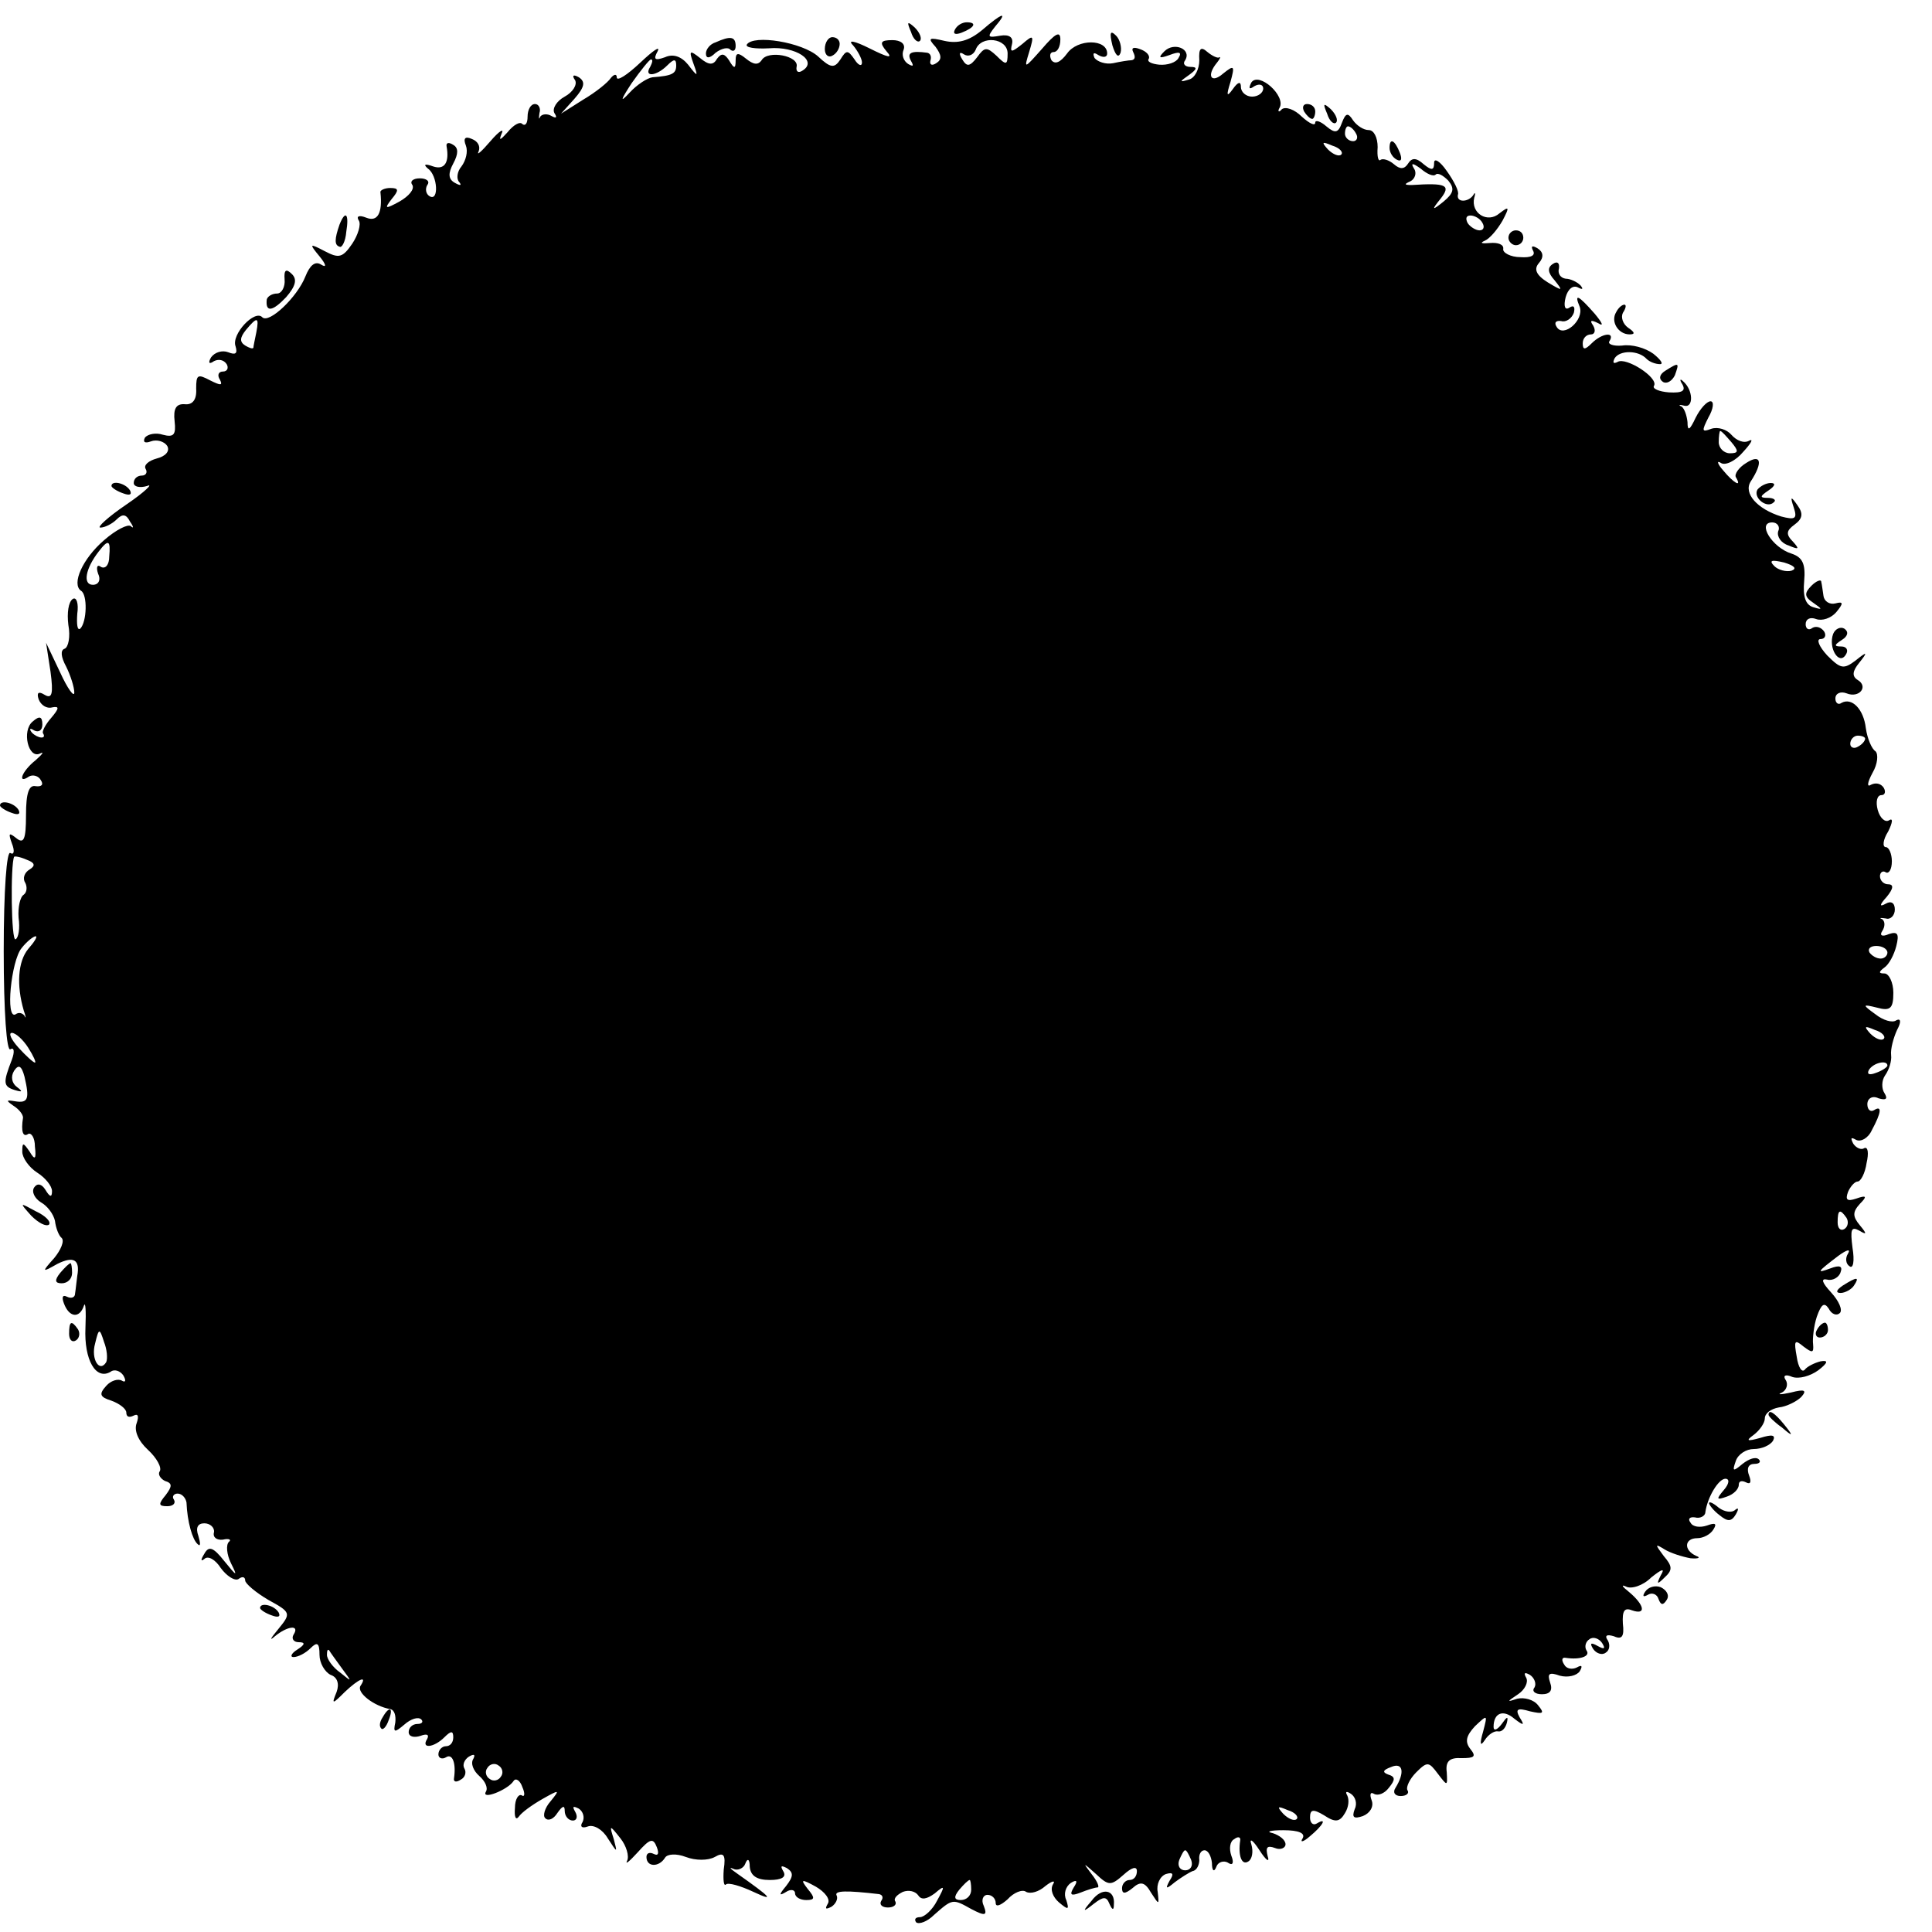 <?xml version="1.0" standalone="no"?>
<!DOCTYPE svg PUBLIC "-//W3C//DTD SVG 20010904//EN"
 "http://www.w3.org/TR/2001/REC-SVG-20010904/DTD/svg10.dtd">
<svg version="1.0" xmlns="http://www.w3.org/2000/svg"
 width="260pt" height="260pt" viewBox="0 0 260 260"
 preserveAspectRatio="xMidYMid meet">
<g transform="translate(0,260) scale(0.1,-0.1)"
fill="#000000" stroke="none">
<path d="M1321 2559 c-17 -14 -32 -18 -50 -14 -21 5 -23 4 -12 -8 8 -11 9 -17
1 -22 -6 -4 -9 -2 -8 3 2 6 0 10 -4 11 -22 3 -28 0 -22 -11 4 -7 3 -8 -4 -4
-6 4 -9 12 -6 19 3 8 -4 13 -15 13 -16 0 -18 -3 -8 -15 9 -10 3 -9 -23 4 -20
10 -30 12 -22 4 6 -7 12 -18 12 -23 0 -6 -5 -4 -10 4 -9 13 -11 13 -19 0 -8
-12 -13 -12 -30 4 -21 19 -87 30 -96 16 -2 -4 11 -6 30 -5 36 3 66 -17 45 -30
-6 -4 -9 -1 -8 5 4 15 -39 23 -47 9 -5 -7 -11 -6 -21 2 -11 9 -14 8 -14 -2 0
-12 -2 -12 -9 0 -6 9 -10 10 -16 2 -5 -9 -11 -9 -23 1 -14 11 -15 10 -9 -7 7
-19 6 -19 -7 -2 -9 11 -20 15 -31 10 -14 -5 -16 -3 -10 8 4 8 -6 1 -23 -15
-18 -17 -32 -26 -32 -20 0 5 -4 4 -8 -1 -4 -6 -20 -19 -37 -29 l-30 -19 18 20
c14 16 15 23 6 29 -7 4 -10 3 -5 -4 3 -6 -3 -16 -14 -22 -11 -6 -17 -16 -14
-22 4 -6 3 -8 -4 -4 -5 3 -12 3 -15 -1 -2 -5 -2 -2 -1 5 2 6 -1 12 -6 12 -6 0
-10 -8 -10 -17 0 -9 -3 -13 -7 -10 -3 4 -12 -1 -20 -11 -10 -11 -12 -12 -8 -2
4 8 -3 4 -15 -10 -12 -14 -19 -20 -16 -14 3 7 -1 14 -9 17 -9 4 -12 1 -8 -9 3
-8 0 -20 -6 -28 -6 -7 -7 -17 -3 -21 4 -5 1 -5 -6 -1 -9 5 -9 13 -2 26 7 13 7
21 0 25 -6 4 -10 3 -9 -2 4 -22 -3 -32 -18 -27 -11 4 -14 3 -7 -3 13 -9 15
-45 2 -37 -5 3 -6 10 -3 15 4 5 -1 9 -10 9 -9 0 -14 -4 -10 -9 3 -6 -5 -15
-17 -22 -20 -11 -21 -10 -11 3 10 12 10 15 -2 15 -7 0 -14 -3 -13 -6 3 -28 -4
-40 -19 -34 -10 4 -14 2 -10 -4 3 -5 -1 -19 -9 -31 -13 -19 -18 -20 -37 -10
-21 11 -21 10 -7 -7 9 -11 10 -16 2 -11 -8 5 -15 -1 -21 -16 -11 -28 -49 -64
-58 -55 -10 11 -42 -23 -36 -39 3 -10 0 -12 -10 -8 -8 3 -18 0 -23 -7 -4 -7
-3 -10 4 -5 6 3 13 2 17 -4 3 -5 1 -10 -5 -10 -6 0 -8 -5 -4 -11 4 -8 1 -8
-13 -1 -17 9 -19 8 -19 -11 1 -15 -5 -22 -15 -21 -12 1 -16 -6 -14 -23 2 -18
-1 -22 -16 -18 -9 3 -20 1 -24 -4 -3 -6 0 -8 8 -5 8 3 18 0 22 -6 4 -7 -2 -14
-14 -17 -11 -3 -18 -9 -15 -14 3 -5 0 -9 -5 -9 -6 0 -11 -4 -11 -10 0 -5 8 -7
18 -4 9 4 -3 -8 -28 -25 -25 -17 -40 -31 -35 -31 6 0 16 5 22 11 8 8 13 7 18
-3 5 -7 5 -10 1 -6 -4 3 -20 -5 -36 -19 -29 -25 -44 -59 -31 -68 9 -5 8 -42
-1 -51 -4 -3 -5 6 -4 20 2 14 -1 23 -6 20 -6 -4 -8 -19 -6 -35 3 -16 0 -30 -5
-32 -6 -2 -5 -11 2 -24 6 -12 11 -28 11 -35 0 -7 -9 5 -19 27 l-19 40 6 -39
c4 -30 2 -37 -8 -31 -8 5 -11 3 -8 -6 3 -8 11 -13 18 -11 10 2 10 -1 -1 -14
-8 -9 -13 -19 -11 -21 5 -8 -7 -7 -15 1 -4 5 -3 7 3 3 6 -3 11 0 11 8 0 11 -4
12 -13 4 -15 -12 -6 -51 10 -43 6 3 3 -1 -6 -9 -19 -15 -25 -33 -9 -22 5 3 13
1 16 -5 4 -6 1 -9 -7 -8 -9 2 -13 -9 -13 -39 0 -33 -3 -39 -13 -31 -10 8 -11
7 -6 -7 4 -10 3 -16 -2 -13 -5 4 -9 -50 -9 -132 0 -82 4 -136 9 -132 5 3 6 -3
2 -14 -12 -31 -12 -36 4 -41 10 -3 11 -2 3 4 -7 5 -9 14 -4 22 6 9 10 7 14 -8
7 -30 5 -36 -13 -33 -12 2 -12 1 -2 -6 8 -5 13 -12 13 -16 -3 -19 0 -27 7 -22
4 2 9 -5 9 -17 2 -17 0 -19 -7 -7 -9 13 -10 13 -10 0 0 -8 9 -21 20 -28 11 -7
20 -18 20 -25 0 -9 -3 -8 -9 2 -5 8 -11 9 -15 3 -4 -6 1 -15 9 -20 9 -5 17
-16 19 -25 1 -9 5 -20 9 -23 4 -4 -1 -16 -10 -27 -17 -19 -17 -20 4 -8 22 11
31 6 27 -16 -1 -7 -2 -18 -3 -24 0 -5 -5 -7 -11 -4 -6 3 -7 -1 -4 -9 7 -19 21
-21 27 -3 2 6 3 -7 2 -30 -2 -43 14 -71 34 -59 5 4 13 1 17 -5 4 -7 3 -10 -2
-7 -5 3 -15 0 -21 -7 -10 -11 -9 -15 7 -20 11 -4 20 -11 20 -16 0 -6 4 -7 10
-4 6 3 7 -1 4 -10 -4 -10 2 -24 15 -36 12 -11 19 -24 16 -29 -3 -4 1 -10 7
-13 10 -3 10 -7 1 -19 -10 -12 -10 -15 2 -15 8 0 12 4 9 9 -3 4 0 8 5 8 6 0
11 -6 12 -12 1 -26 8 -50 15 -56 4 -4 4 1 1 11 -4 11 -1 17 8 17 8 0 14 -6 13
-12 -2 -7 4 -11 12 -10 8 2 12 0 8 -3 -4 -4 -3 -17 3 -29 9 -18 8 -18 -9 3
-15 19 -21 21 -27 10 -5 -8 -5 -11 0 -7 5 5 15 -1 22 -12 8 -11 19 -18 24 -15
5 4 9 3 9 -2 0 -4 14 -16 31 -26 31 -17 31 -18 13 -40 -10 -12 -12 -16 -4 -9
17 14 34 16 25 2 -3 -5 0 -10 7 -10 9 0 9 -3 -2 -10 -8 -5 -10 -10 -5 -10 6 0
16 5 23 12 9 9 12 7 12 -9 0 -11 7 -23 15 -27 9 -3 12 -12 8 -23 -7 -17 -6
-17 11 0 19 18 31 23 21 8 -5 -9 18 -27 40 -31 6 -1 8 -9 7 -18 -3 -14 -1 -14
12 -3 9 8 19 11 23 7 3 -3 1 -6 -5 -6 -7 0 -12 -5 -12 -11 0 -6 7 -8 16 -5 8
3 12 2 9 -4 -9 -14 9 -12 23 2 9 9 12 9 12 0 0 -7 -4 -12 -10 -12 -5 0 -10 -5
-10 -11 0 -5 5 -7 10 -4 9 6 14 -8 11 -28 -1 -5 3 -6 9 -2 6 3 8 10 5 15 -3 5
0 12 6 16 7 4 9 3 6 -3 -4 -6 0 -16 8 -23 8 -7 12 -16 9 -21 -7 -12 29 2 37
14 3 5 9 1 12 -8 4 -9 3 -14 -1 -11 -4 2 -9 -5 -9 -17 -1 -12 1 -17 5 -12 4 6
18 16 32 24 23 13 24 13 11 -3 -8 -9 -11 -20 -7 -23 4 -4 11 -1 16 7 7 10 10
11 10 3 0 -7 5 -13 11 -13 5 0 7 5 3 12 -4 7 -3 8 5 4 6 -4 8 -12 5 -18 -4 -6
-1 -9 7 -6 8 3 20 -4 27 -16 13 -20 13 -20 8 -1 -6 19 -6 20 9 1 8 -10 12 -24
9 -30 -3 -6 3 -1 14 11 17 19 21 20 26 7 3 -8 2 -12 -4 -9 -6 3 -10 1 -10 -4
0 -14 17 -14 25 -1 3 5 15 6 28 1 13 -5 30 -5 39 0 12 7 15 3 12 -17 -1 -14 0
-23 3 -20 3 3 20 -2 37 -10 30 -14 23 -7 -21 24 -10 7 -13 10 -6 7 6 -3 14 1
16 7 3 8 6 6 6 -4 1 -12 9 -18 27 -18 16 0 23 4 18 12 -4 7 -3 8 5 4 9 -6 9
-11 -1 -24 -10 -12 -10 -14 0 -8 6 4 12 3 12 -2 0 -5 7 -9 15 -9 12 0 12 3 2
15 -10 13 -9 14 11 3 12 -7 20 -17 16 -23 -4 -7 -3 -8 5 -4 6 4 9 11 7 15 -4
7 14 7 57 2 5 -1 6 -5 3 -9 -3 -5 1 -9 9 -9 8 0 12 4 10 8 -3 4 2 9 10 13 8 3
17 1 21 -5 4 -6 11 -5 22 3 14 12 14 10 3 -10 -6 -12 -17 -22 -23 -22 -6 0 -8
-3 -5 -7 4 -3 15 1 24 10 25 22 25 22 50 8 19 -10 22 -9 17 4 -4 8 -1 15 5 15
6 0 11 -5 11 -11 0 -6 7 -3 16 5 8 9 20 14 25 10 6 -3 17 0 26 8 9 7 14 8 10
2 -4 -7 0 -17 8 -24 13 -11 14 -10 10 3 -4 8 -1 18 6 23 8 5 10 3 4 -6 -6 -10
-4 -12 9 -7 10 4 20 7 23 7 3 0 0 8 -8 18 -12 16 -12 16 6 0 17 -16 20 -16 37
-1 11 10 18 12 18 5 0 -7 -4 -12 -10 -12 -5 0 -10 -5 -10 -11 0 -8 4 -8 14 0
11 10 17 8 25 -6 11 -17 11 -17 9 1 -2 10 3 21 11 24 10 3 11 0 5 -9 -6 -11
-5 -12 7 -2 8 6 19 13 24 15 6 1 9 9 9 15 -1 7 2 13 7 13 5 0 9 -8 10 -17 0
-11 3 -13 6 -5 2 6 10 9 16 5 6 -4 8 0 4 10 -3 9 -2 19 4 22 5 4 9 3 8 -2 -3
-20 2 -34 11 -28 5 3 7 13 4 23 -3 9 2 6 11 -8 9 -14 14 -17 11 -8 -3 12 -1
15 10 11 7 -3 14 0 14 5 0 6 -8 12 -17 15 -10 2 -4 4 14 4 21 0 30 -4 26 -11
-4 -6 1 -5 10 3 17 14 24 26 9 17 -5 -3 -9 1 -9 8 0 11 4 12 19 3 15 -10 21
-9 28 3 5 8 6 18 3 24 -3 5 -1 6 5 2 6 -4 9 -13 5 -21 -4 -11 -1 -13 11 -9 10
4 15 13 12 21 -3 8 -2 12 3 9 5 -3 14 0 20 8 9 11 9 15 -1 18 -8 3 -7 6 4 10
16 7 19 -7 6 -28 -4 -6 -1 -11 7 -11 8 0 12 4 9 8 -2 4 3 15 12 24 15 15 17
14 29 -2 13 -17 13 -17 12 2 -2 15 4 20 20 19 17 0 20 2 12 12 -8 10 -6 18 6
31 17 16 17 16 11 -7 -5 -17 -4 -21 2 -12 5 8 13 13 18 12 5 -1 10 4 12 12 2
9 0 8 -7 -2 -6 -8 -11 -10 -11 -4 0 19 13 24 28 11 13 -10 14 -9 7 2 -6 11 -3
13 14 8 18 -4 20 -3 11 8 -6 8 -19 11 -28 9 -15 -5 -14 -4 1 6 9 6 14 16 11
22 -4 7 -2 8 5 4 6 -4 9 -12 6 -17 -4 -5 1 -9 10 -9 11 0 15 5 11 16 -4 12 -1
14 13 9 11 -3 23 0 27 6 4 7 3 9 -4 5 -6 -3 -14 -2 -17 4 -4 6 -3 10 2 9 19
-3 34 2 28 10 -3 5 -1 12 4 15 5 4 13 1 17 -5 5 -8 3 -9 -6 -4 -9 5 -11 4 -6
-4 4 -6 12 -9 17 -5 5 3 6 10 3 16 -5 7 -2 9 8 6 11 -5 14 0 12 17 -1 17 2 22
12 18 20 -7 17 7 -3 24 -10 8 -12 11 -5 8 7 -4 23 1 34 12 15 12 19 13 13 3
-6 -12 -5 -13 5 -3 11 10 11 15 -1 29 -12 16 -12 17 1 9 8 -5 24 -10 35 -12
11 -1 14 1 8 3 -18 8 -16 24 1 24 8 0 18 5 22 12 5 8 2 9 -9 5 -9 -3 -19 -2
-22 4 -4 5 -1 8 6 7 7 -2 14 2 14 7 3 21 18 45 27 45 6 0 5 -7 -2 -15 -11 -13
-10 -14 4 -9 9 3 16 10 16 16 0 5 4 6 10 3 6 -3 7 1 4 9 -4 10 -1 16 7 16 7 0
9 3 6 6 -4 4 -13 1 -22 -6 -13 -11 -14 -10 -9 4 3 9 14 16 24 16 11 0 22 5 26
11 4 8 -1 9 -17 4 -18 -5 -20 -4 -9 4 8 6 15 16 15 22 0 7 8 13 19 15 10 1 24
8 30 14 8 9 5 11 -14 6 -14 -3 -19 -3 -12 0 6 3 9 11 5 17 -4 6 0 8 9 4 9 -3
24 1 35 9 13 10 14 14 3 12 -8 -2 -18 -7 -21 -11 -4 -5 -9 3 -11 17 -4 22 -3
24 9 14 12 -9 14 -9 13 3 -1 7 1 25 5 37 6 17 10 20 16 11 4 -8 11 -10 15 -6
4 4 -1 16 -12 28 -12 13 -14 19 -5 17 7 -2 16 3 18 10 3 8 -1 10 -14 5 -19 -7
-18 -5 11 17 11 8 17 10 13 3 -4 -6 -3 -14 2 -17 5 -4 7 7 4 25 -3 24 -2 29 9
23 10 -6 11 -5 1 7 -10 12 -10 18 0 29 10 10 9 12 -5 7 -12 -4 -15 -2 -11 9 3
7 9 14 13 14 4 0 10 11 12 25 3 13 2 22 -3 20 -4 -3 -11 0 -15 6 -4 8 -3 9 4
5 6 -3 16 2 21 13 13 24 14 34 3 27 -5 -3 -9 1 -9 8 0 8 7 12 15 8 10 -3 13
-1 8 7 -4 6 -4 17 1 24 5 7 9 19 8 27 -1 8 3 23 8 34 6 11 5 16 -1 13 -5 -4
-18 0 -28 8 -18 13 -18 14 2 9 18 -5 22 -1 22 20 0 14 -6 26 -12 26 -8 0 -8 2
0 8 6 4 13 17 16 29 4 16 2 20 -10 16 -9 -4 -13 -2 -9 4 4 6 4 13 0 16 -5 2
-2 2 5 1 6 -2 12 4 12 12 0 9 -5 12 -12 8 -9 -5 -9 -2 1 9 9 11 10 17 2 17 -6
0 -11 5 -11 11 0 5 4 8 8 5 4 -2 8 4 8 15 0 10 -4 19 -8 19 -5 0 -4 10 3 21 6
12 7 19 1 15 -5 -3 -12 3 -15 14 -3 11 -1 20 5 20 5 0 6 5 3 10 -4 6 -11 7
-17 4 -6 -4 -5 3 2 16 7 12 8 25 4 29 -5 3 -11 17 -13 31 -3 26 -19 42 -33 34
-4 -3 -8 0 -8 6 0 7 7 10 15 7 17 -7 30 9 15 18 -8 5 -7 12 2 23 12 15 11 16
-5 3 -16 -12 -20 -11 -38 7 -11 12 -15 22 -9 22 6 0 8 5 5 10 -4 6 -11 8 -16
5 -5 -4 -9 -1 -9 5 0 7 6 10 14 7 8 -3 20 1 27 9 10 12 10 15 -1 12 -8 -2 -15
3 -16 10 -1 6 -2 15 -3 19 0 4 -7 1 -13 -5 -10 -10 -10 -15 2 -23 13 -9 13
-10 0 -6 -10 3 -14 14 -12 35 2 23 -2 32 -17 37 -26 8 -47 42 -26 42 7 0 11
-6 8 -12 -2 -7 4 -16 14 -19 14 -6 15 -5 6 5 -10 10 -9 15 2 23 11 8 12 15 4
26 -9 13 -10 12 -5 -3 5 -15 2 -17 -17 -12 -32 10 -51 31 -41 47 17 26 14 38
-6 25 -10 -6 -16 -15 -14 -19 9 -15 -3 -8 -17 9 -8 9 -9 14 -3 10 6 -4 20 3
30 15 11 12 14 18 8 15 -7 -4 -17 0 -24 8 -6 7 -18 11 -27 8 -13 -5 -13 -3 -4
15 7 12 8 22 3 22 -5 0 -14 -10 -20 -22 -8 -17 -11 -19 -11 -6 -1 9 -4 18 -8
21 -5 2 -3 3 4 1 12 -3 12 21 -2 33 -4 4 -5 2 -1 -4 5 -9 0 -12 -18 -11 -13 1
-23 5 -20 9 6 11 -38 39 -49 32 -6 -3 -7 -1 -4 5 7 11 32 11 43 -1 4 -4 12 -7
18 -7 5 0 1 6 -9 14 -11 8 -29 13 -42 11 -12 -1 -20 2 -17 6 8 13 -10 11 -24
-3 -9 -9 -12 -9 -12 0 0 7 5 12 11 12 5 0 7 5 3 12 -5 7 -3 8 7 3 8 -5 5 1 -5
13 -22 25 -28 28 -20 9 6 -18 -22 -42 -31 -27 -4 6 -1 9 6 8 6 -2 14 3 17 11
2 8 0 11 -6 7 -6 -4 -8 2 -5 14 3 11 10 17 17 13 6 -3 7 -2 3 3 -5 5 -14 9
-20 9 -7 1 -11 7 -9 14 1 7 -2 10 -8 6 -8 -5 -7 -12 2 -22 12 -15 11 -15 -9
-3 -16 10 -19 18 -12 26 7 8 6 15 -2 20 -7 4 -9 3 -6 -3 4 -7 -3 -10 -17 -9
-13 0 -24 6 -23 11 1 6 -7 9 -18 8 -11 -1 -14 0 -7 3 7 3 17 15 24 27 10 19 9
20 -4 10 -16 -14 -39 0 -34 21 2 6 1 8 -1 4 -3 -5 -9 -8 -14 -8 -5 0 -8 3 -7
8 2 4 -5 18 -15 32 -9 13 -17 18 -17 11 0 -10 -3 -11 -14 -2 -10 9 -16 9 -21
1 -5 -8 -11 -8 -19 -1 -7 6 -15 8 -18 6 -3 -3 -5 4 -4 17 0 13 -5 23 -12 23
-7 0 -16 6 -21 13 -7 11 -10 10 -15 -3 -5 -14 -9 -15 -21 -5 -8 7 -15 9 -15 5
0 -5 -8 -1 -18 8 -10 10 -22 14 -27 10 -4 -5 -6 -3 -3 2 9 16 -28 49 -38 34
-4 -8 -3 -10 4 -5 7 4 12 2 12 -3 0 -6 -7 -11 -15 -11 -8 0 -15 6 -15 13 0 8
-4 7 -11 -3 -8 -11 -9 -9 -3 10 6 22 5 23 -10 11 -16 -14 -23 -3 -8 15 4 5 5
8 3 7 -2 -2 -10 2 -16 7 -9 8 -12 5 -11 -11 0 -12 -6 -24 -14 -26 -13 -4 -13
-3 0 6 11 8 12 11 2 11 -7 0 -11 4 -7 9 9 15 -15 25 -28 12 -9 -9 -7 -10 7 -5
13 5 17 4 12 -4 -3 -6 -15 -10 -26 -9 -10 1 -17 4 -14 8 2 4 -3 10 -12 13 -8
3 -12 2 -9 -4 3 -6 3 -10 -2 -11 -4 0 -16 -2 -25 -4 -10 -2 -21 2 -25 7 -3 7
-1 8 5 4 7 -4 12 -3 12 2 0 20 -40 20 -54 0 -9 -12 -16 -15 -21 -9 -3 6 -2 11
3 11 5 0 9 7 9 17 0 12 -7 8 -25 -13 -24 -27 -24 -27 -17 -4 7 23 6 24 -9 11
-15 -12 -17 -12 -14 0 2 9 -4 13 -16 11 -17 -3 -18 -2 -7 12 18 21 11 20 -18
-5z m35 -31 c0 -16 -2 -16 -15 -3 -13 12 -16 12 -26 -2 -10 -13 -14 -13 -20
-3 -5 8 -4 11 2 7 6 -4 13 -1 16 6 7 20 43 16 43 -5z m-481 -18 c-9 -14 8 -13
23 2 9 9 12 9 12 0 0 -11 -5 -14 -32 -16 -7 -1 -21 -10 -31 -21 -13 -14 -12
-10 3 13 12 17 24 32 26 32 3 0 2 -4 -1 -10z m950 -90 c3 -5 1 -10 -4 -10 -6
0 -11 5 -11 10 0 6 2 10 4 10 3 0 8 -4 11 -10z m-20 -28 c-3 -3 -11 0 -18 7
-9 10 -8 11 6 5 10 -3 15 -9 12 -12z m127 -27 c3 3 10 -1 17 -8 9 -11 7 -17
-6 -28 -16 -13 -17 -12 -4 4 14 18 7 21 -39 18 -10 0 -11 1 -2 5 6 3 9 11 5
17 -5 8 -2 8 9 0 8 -7 17 -11 20 -8z m63 -65 c3 -5 2 -10 -4 -10 -5 0 -13 5
-16 10 -3 6 -2 10 4 10 5 0 13 -4 16 -10z m-1650 -147 c-2 -10 -4 -19 -4 -21
-1 -2 -6 0 -11 3 -8 5 -7 11 1 21 15 18 18 18 14 -3z m1985 -148 c10 -12 10
-15 -2 -15 -8 0 -15 7 -15 15 0 8 1 15 2 15 2 0 8 -7 15 -15z m-2183 -154 c0
-11 -5 -17 -11 -14 -5 4 -7 0 -4 -9 4 -8 1 -15 -7 -15 -14 0 -10 22 8 45 13
17 16 15 14 -7z m2264 -19 c-7 -2 -18 1 -23 6 -8 8 -4 9 13 5 13 -4 18 -8 10
-11z m99 -226 c0 -3 -4 -8 -10 -11 -5 -3 -10 -1 -10 4 0 6 5 11 10 11 6 0 10
-2 10 -4z m-2470 -176 c-7 -4 -10 -12 -6 -18 3 -6 2 -13 -2 -16 -5 -3 -8 -17
-7 -31 2 -14 0 -27 -4 -29 -6 -4 -7 100 -2 111 1 1 8 0 17 -4 11 -4 12 -8 4
-13z m-2 -107 c-14 -17 -16 -49 -6 -83 3 -8 3 -12 1 -7 -3 4 -8 5 -12 2 -14
-8 -6 72 8 89 7 9 16 16 19 16 3 0 -2 -8 -10 -17z m2502 -5 c0 -4 -4 -8 -9 -8
-6 0 -12 4 -15 8 -3 5 1 9 9 9 8 0 15 -4 15 -9z m-5 -116 c-3 -3 -11 0 -18 7
-9 10 -8 11 6 5 10 -3 15 -9 12 -12z m-2497 -12 c7 -11 11 -20 9 -20 -2 0 -12
9 -22 20 -10 11 -14 20 -9 20 5 0 15 -9 22 -20z m2502 -24 c0 -2 -7 -7 -16
-10 -8 -3 -12 -2 -9 4 6 10 25 14 25 6z m-55 -205 c3 -5 2 -12 -3 -15 -5 -3
-9 1 -9 9 0 17 3 19 12 6z m-2342 -194 c-9 -15 -21 4 -15 25 5 21 6 21 12 2 4
-10 5 -22 3 -27z m317 -412 c14 -19 14 -19 -2 -6 -10 7 -18 18 -18 24 0 6 1 8
3 6 1 -2 9 -13 17 -24z m214 -146 c-3 -5 -10 -7 -15 -3 -5 3 -7 10 -3 15 3 5
10 7 15 3 5 -3 7 -10 3 -15z m1071 -57 c-3 -3 -11 0 -18 7 -9 10 -8 11 6 5 10
-3 15 -9 12 -12z m-142 -55 c3 -8 -1 -14 -8 -14 -7 0 -11 6 -8 14 3 7 6 13 8
13 2 0 5 -6 8 -13z m-296 -40 c0 -8 -6 -14 -14 -14 -9 0 -10 4 -2 14 6 7 12
13 14 13 1 0 2 -6 2 -13z"/>
<path d="M1226 2557 c3 -10 9 -15 12 -12 3 3 0 11 -7 18 -10 9 -11 8 -5 -6z"/>
<path d="M1285 2560 c-3 -6 1 -7 9 -4 18 7 21 14 7 14 -6 0 -13 -4 -16 -10z"/>
<path d="M1497 2539 c4 -13 8 -18 11 -10 2 7 -1 18 -6 23 -8 8 -9 4 -5 -13z"/>
<path d="M963 2543 c-7 -2 -13 -9 -13 -15 0 -7 5 -7 13 1 8 6 17 8 20 4 4 -3
7 -1 7 5 0 13 -7 14 -27 5z"/>
<path d="M1110 2534 c0 -8 5 -12 10 -9 6 3 10 10 10 16 0 5 -4 9 -10 9 -5 0
-10 -7 -10 -16z"/>
<path d="M1755 2450 c3 -5 8 -10 11 -10 2 0 4 5 4 10 0 6 -5 10 -11 10 -5 0
-7 -4 -4 -10z"/>
<path d="M1786 2447 c3 -10 9 -15 12 -12 3 3 0 11 -7 18 -10 9 -11 8 -5 -6z"/>
<path d="M1870 2401 c0 -6 4 -13 10 -16 6 -3 7 1 4 9 -7 18 -14 21 -14 7z"/>
<path d="M457 2298 c-7 -20 -7 -28 0 -30 3 -2 8 7 9 20 4 24 -1 30 -9 10z"/>
<path d="M2030 2280 c0 -5 5 -10 10 -10 6 0 10 5 10 10 0 6 -4 10 -10 10 -5 0
-10 -4 -10 -10z"/>
<path d="M383 2224 c1 -10 -4 -19 -10 -19 -7 0 -13 -4 -14 -8 -2 -18 8 -16 26
3 13 15 15 24 8 31 -8 8 -11 6 -10 -7z"/>
<path d="M2175 2180 c-8 -13 3 -30 18 -30 8 0 7 3 -2 9 -7 5 -10 14 -7 20 4 6
5 11 2 11 -3 0 -8 -4 -11 -10z"/>
<path d="M2241 2101 c-8 -5 -9 -11 -3 -15 5 -3 12 1 16 9 6 17 6 18 -13 6z"/>
<path d="M150 1946 c0 -2 7 -7 16 -10 8 -3 12 -2 9 4 -6 10 -25 14 -25 6z"/>
<path d="M2365 1941 c-6 -11 13 -26 22 -17 4 3 0 6 -8 6 -11 0 -11 2 1 10 9 6
10 10 3 10 -6 0 -14 -4 -18 -9z"/>
<path d="M2467 1747 c-7 -19 8 -43 17 -28 4 6 1 11 -6 11 -10 0 -10 2 1 9 8 5
9 11 3 15 -5 3 -12 0 -15 -7z"/>
<path d="M0 1516 c0 -2 7 -7 16 -10 8 -3 12 -2 9 4 -6 10 -25 14 -25 6z"/>
<path d="M42 964 c10 -10 20 -15 24 -12 3 4 -5 12 -18 18 -22 12 -22 12 -6 -6z"/>
<path d="M81 887 c-8 -10 -7 -14 2 -14 8 0 14 6 14 14 0 7 -1 13 -2 13 -2 0
-8 -6 -14 -13z"/>
<path d="M2480 870 c-9 -6 -10 -10 -3 -10 6 0 15 5 18 10 8 12 4 12 -15 0z"/>
<path d="M93 805 c0 -8 4 -12 9 -9 5 3 6 10 3 15 -9 13 -12 11 -12 -6z"/>
<path d="M2445 810 c-3 -5 -1 -10 4 -10 6 0 11 5 11 10 0 6 -2 10 -4 10 -3 0
-8 -4 -11 -10z"/>
<path d="M2380 696 c0 -2 8 -10 18 -17 15 -13 16 -12 3 4 -13 16 -21 21 -21
13z"/>
<path d="M2300 577 c0 -2 6 -10 14 -16 11 -9 16 -9 22 1 4 7 4 10 -1 6 -4 -4
-14 -3 -22 3 -7 6 -13 9 -13 6z"/>
<path d="M2214 458 c-4 -6 -3 -8 4 -4 5 3 12 1 14 -6 3 -8 6 -9 11 -1 4 6 0
13 -8 17 -8 3 -17 0 -21 -6z"/>
<path d="M350 436 c0 -2 7 -7 16 -10 8 -3 12 -2 9 4 -6 10 -25 14 -25 6z"/>
<path d="M515 289 c-4 -6 -5 -12 -2 -15 2 -3 7 2 10 11 7 17 1 20 -8 4z"/>
<path d="M1469 42 c-13 -15 -12 -16 3 -4 13 10 17 10 21 0 4 -9 6 -9 6 -1 2
20 -16 24 -30 5z"/>
</g>
</svg>
